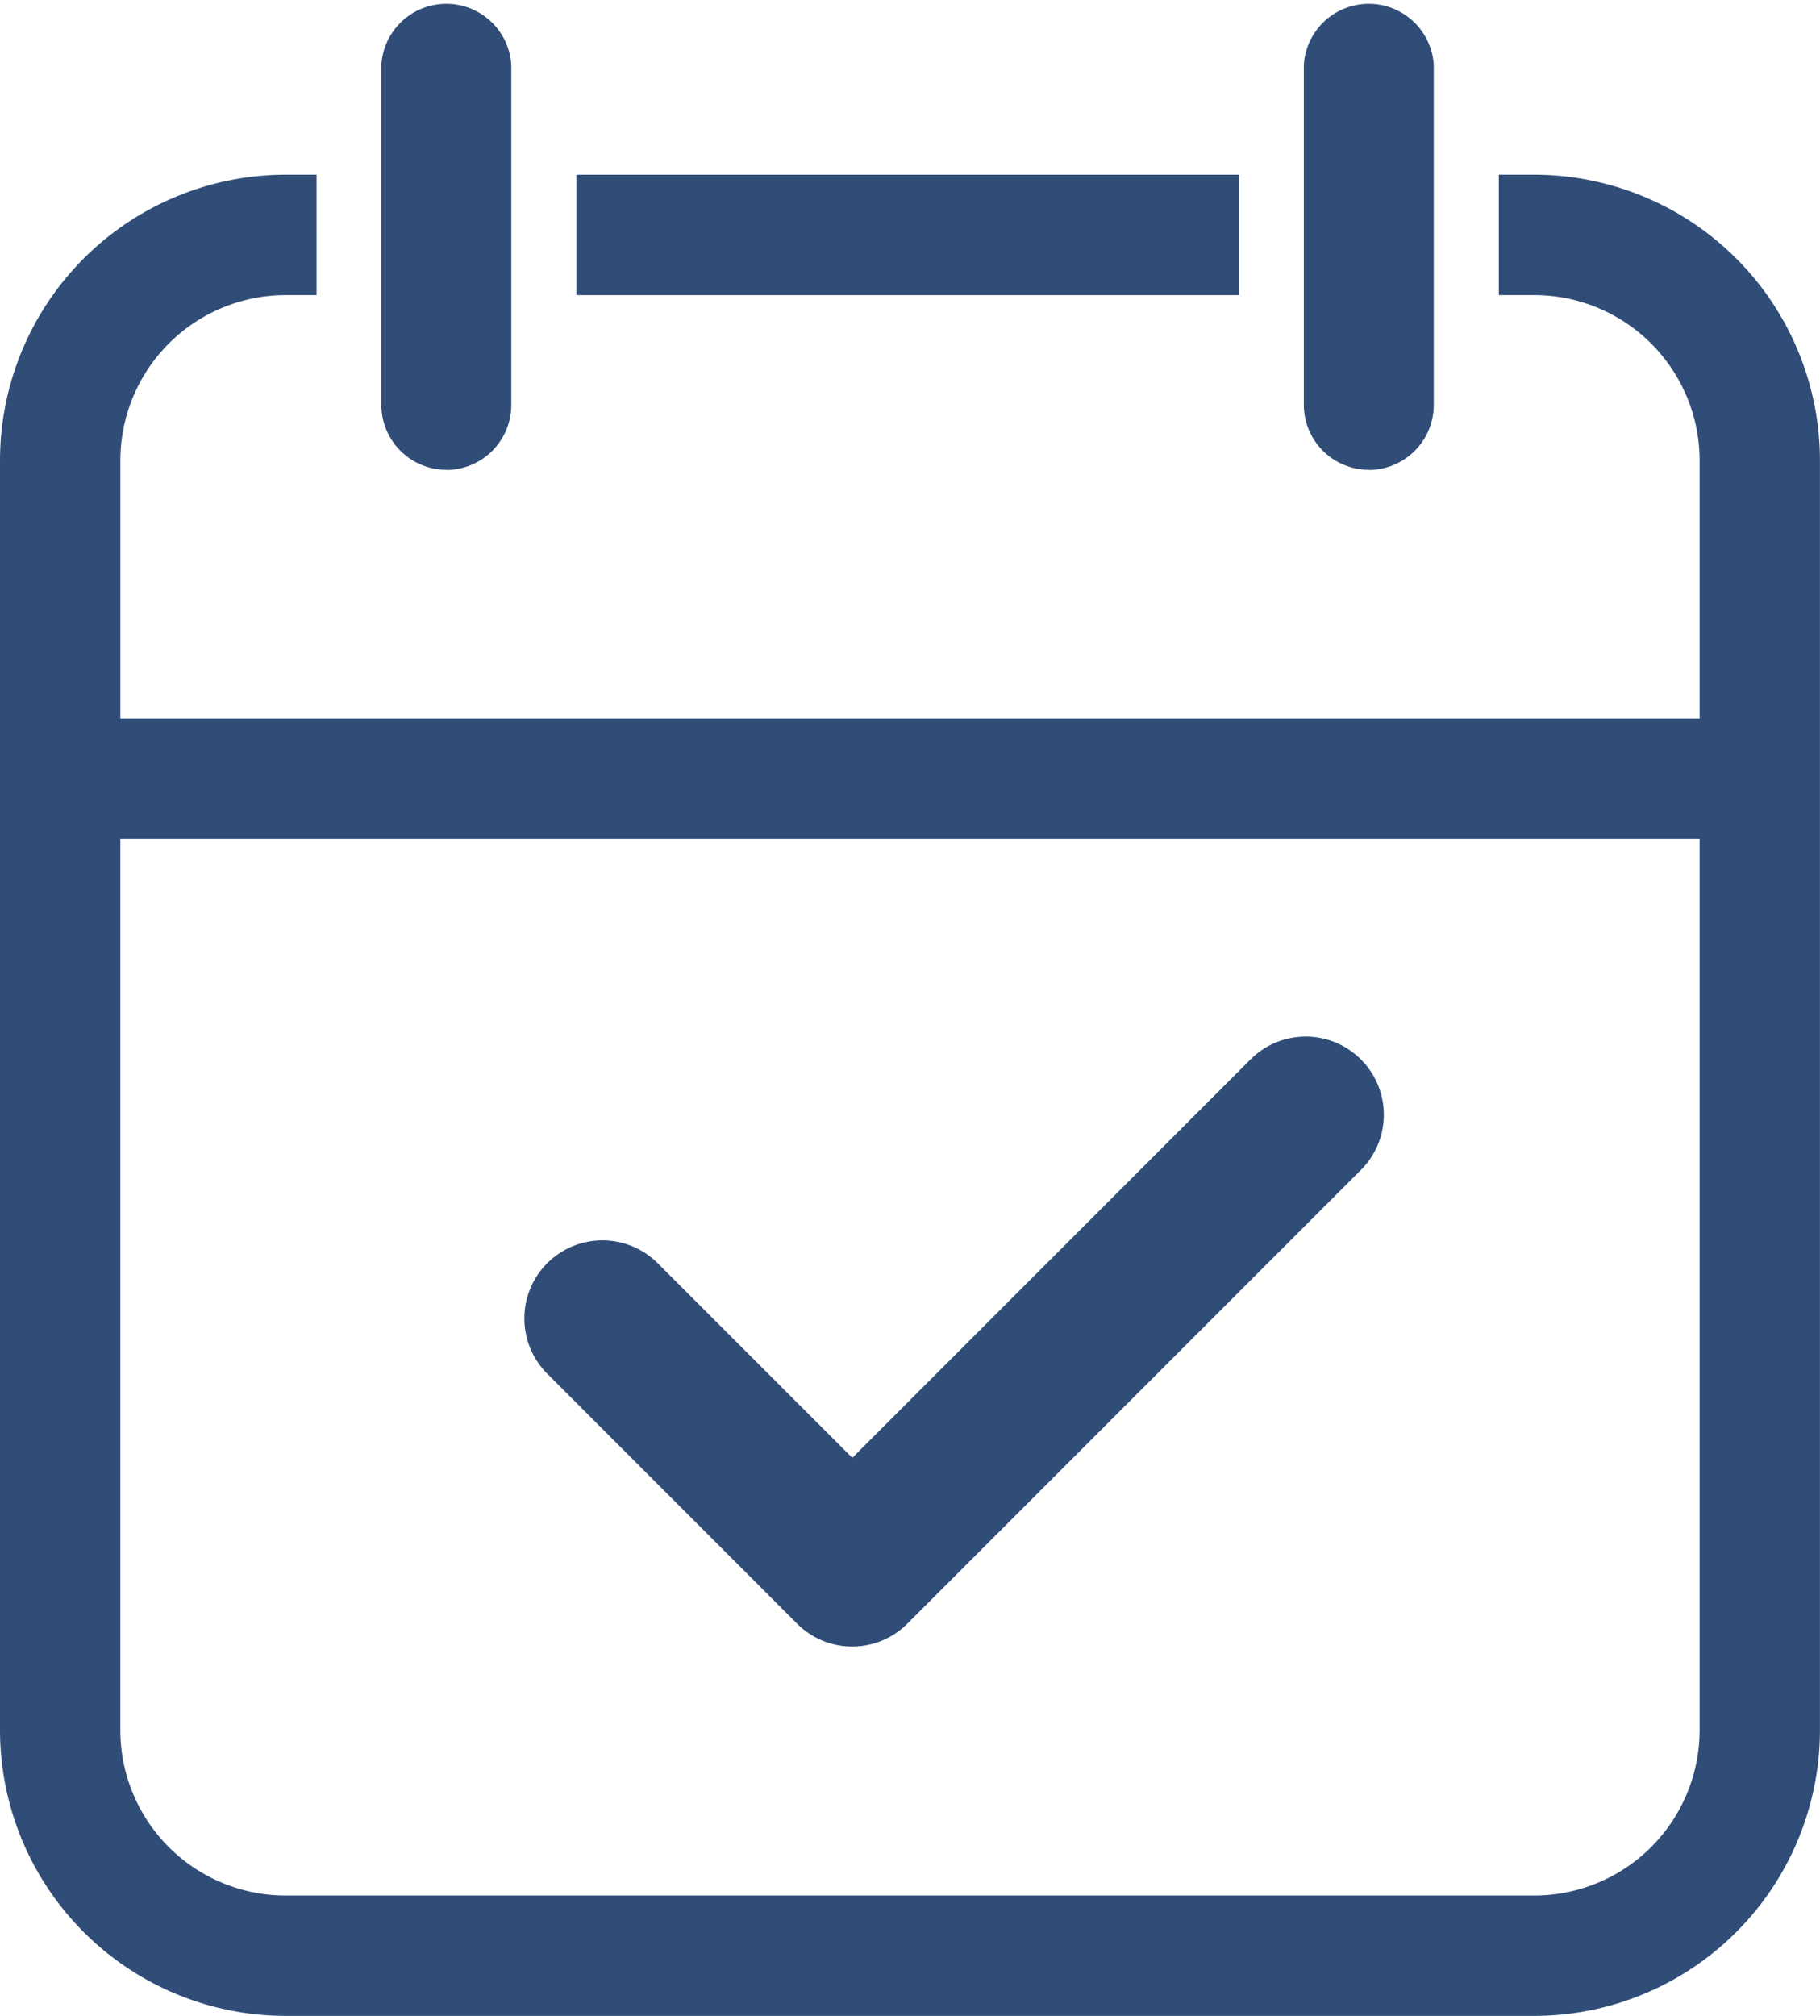 <svg id="Group_1309" data-name="Group 1309" xmlns="http://www.w3.org/2000/svg" xmlns:xlink="http://www.w3.org/1999/xlink" width="72.709" height="80.5" viewBox="0 0 72.709 80.5">
  <defs>
    <clipPath id="clip-path">
      <rect id="Rectangle_219" data-name="Rectangle 219" width="72.709" height="80.5" fill="#304d78"/>
    </clipPath>
  </defs>
  <g id="Group_817" data-name="Group 817" clip-path="url(#clip-path)">
    <path id="Path_224" data-name="Path 224" d="M231.2,455.135a3.11,3.11,0,0,1-2.206-.914l-9.953-9.953a3.12,3.12,0,1,1,4.412-4.412L231.2,447.6l15.881-15.881a3.12,3.12,0,1,1,4.412,4.412L233.4,454.221a3.11,3.11,0,0,1-2.206.914" transform="translate(-197.151 -389.385)" fill="#304d78"/>
    <path id="Path_225" data-name="Path 225" d="M544.361,18.763h0a2.6,2.6,0,0,1-2.6-2.6V2.6a2.6,2.6,0,0,1,5.191,0V16.168a2.6,2.6,0,0,1-2.6,2.6" transform="translate(-489.673 -0.001)" fill="#304d78"/>
    <path id="Path_226" data-name="Path 226" d="M161.087,18.763h0a2.6,2.6,0,0,1-2.6-2.6V2.6a2.6,2.6,0,0,1,5.191,0V16.168a2.6,2.6,0,0,1-2.6,2.6" transform="translate(-143.252 -0.001)" fill="#304d78"/>
    <rect id="Rectangle_218" data-name="Rectangle 218" width="26.47" height="4.808" transform="translate(23.026 6.977)" fill="#304d78"/>
    <path id="Path_227" data-name="Path 227" d="M61.3,72.566H59.878v4.808H61.3a6.607,6.607,0,0,1,6.6,6.6v10.3H4.808v-10.3a6.607,6.607,0,0,1,6.6-6.6h1.236V72.566H11.407A11.42,11.42,0,0,0,0,83.973v50.708a11.42,11.42,0,0,0,11.407,11.407H61.3a11.42,11.42,0,0,0,11.407-11.407V83.973A11.42,11.42,0,0,0,61.3,72.566m6.6,62.115a6.607,6.607,0,0,1-6.6,6.6H11.407a6.607,6.607,0,0,1-6.6-6.6V99.08H67.9Z" transform="translate(0 -65.589)" fill="#304d78"/>
  </g>
</svg>
